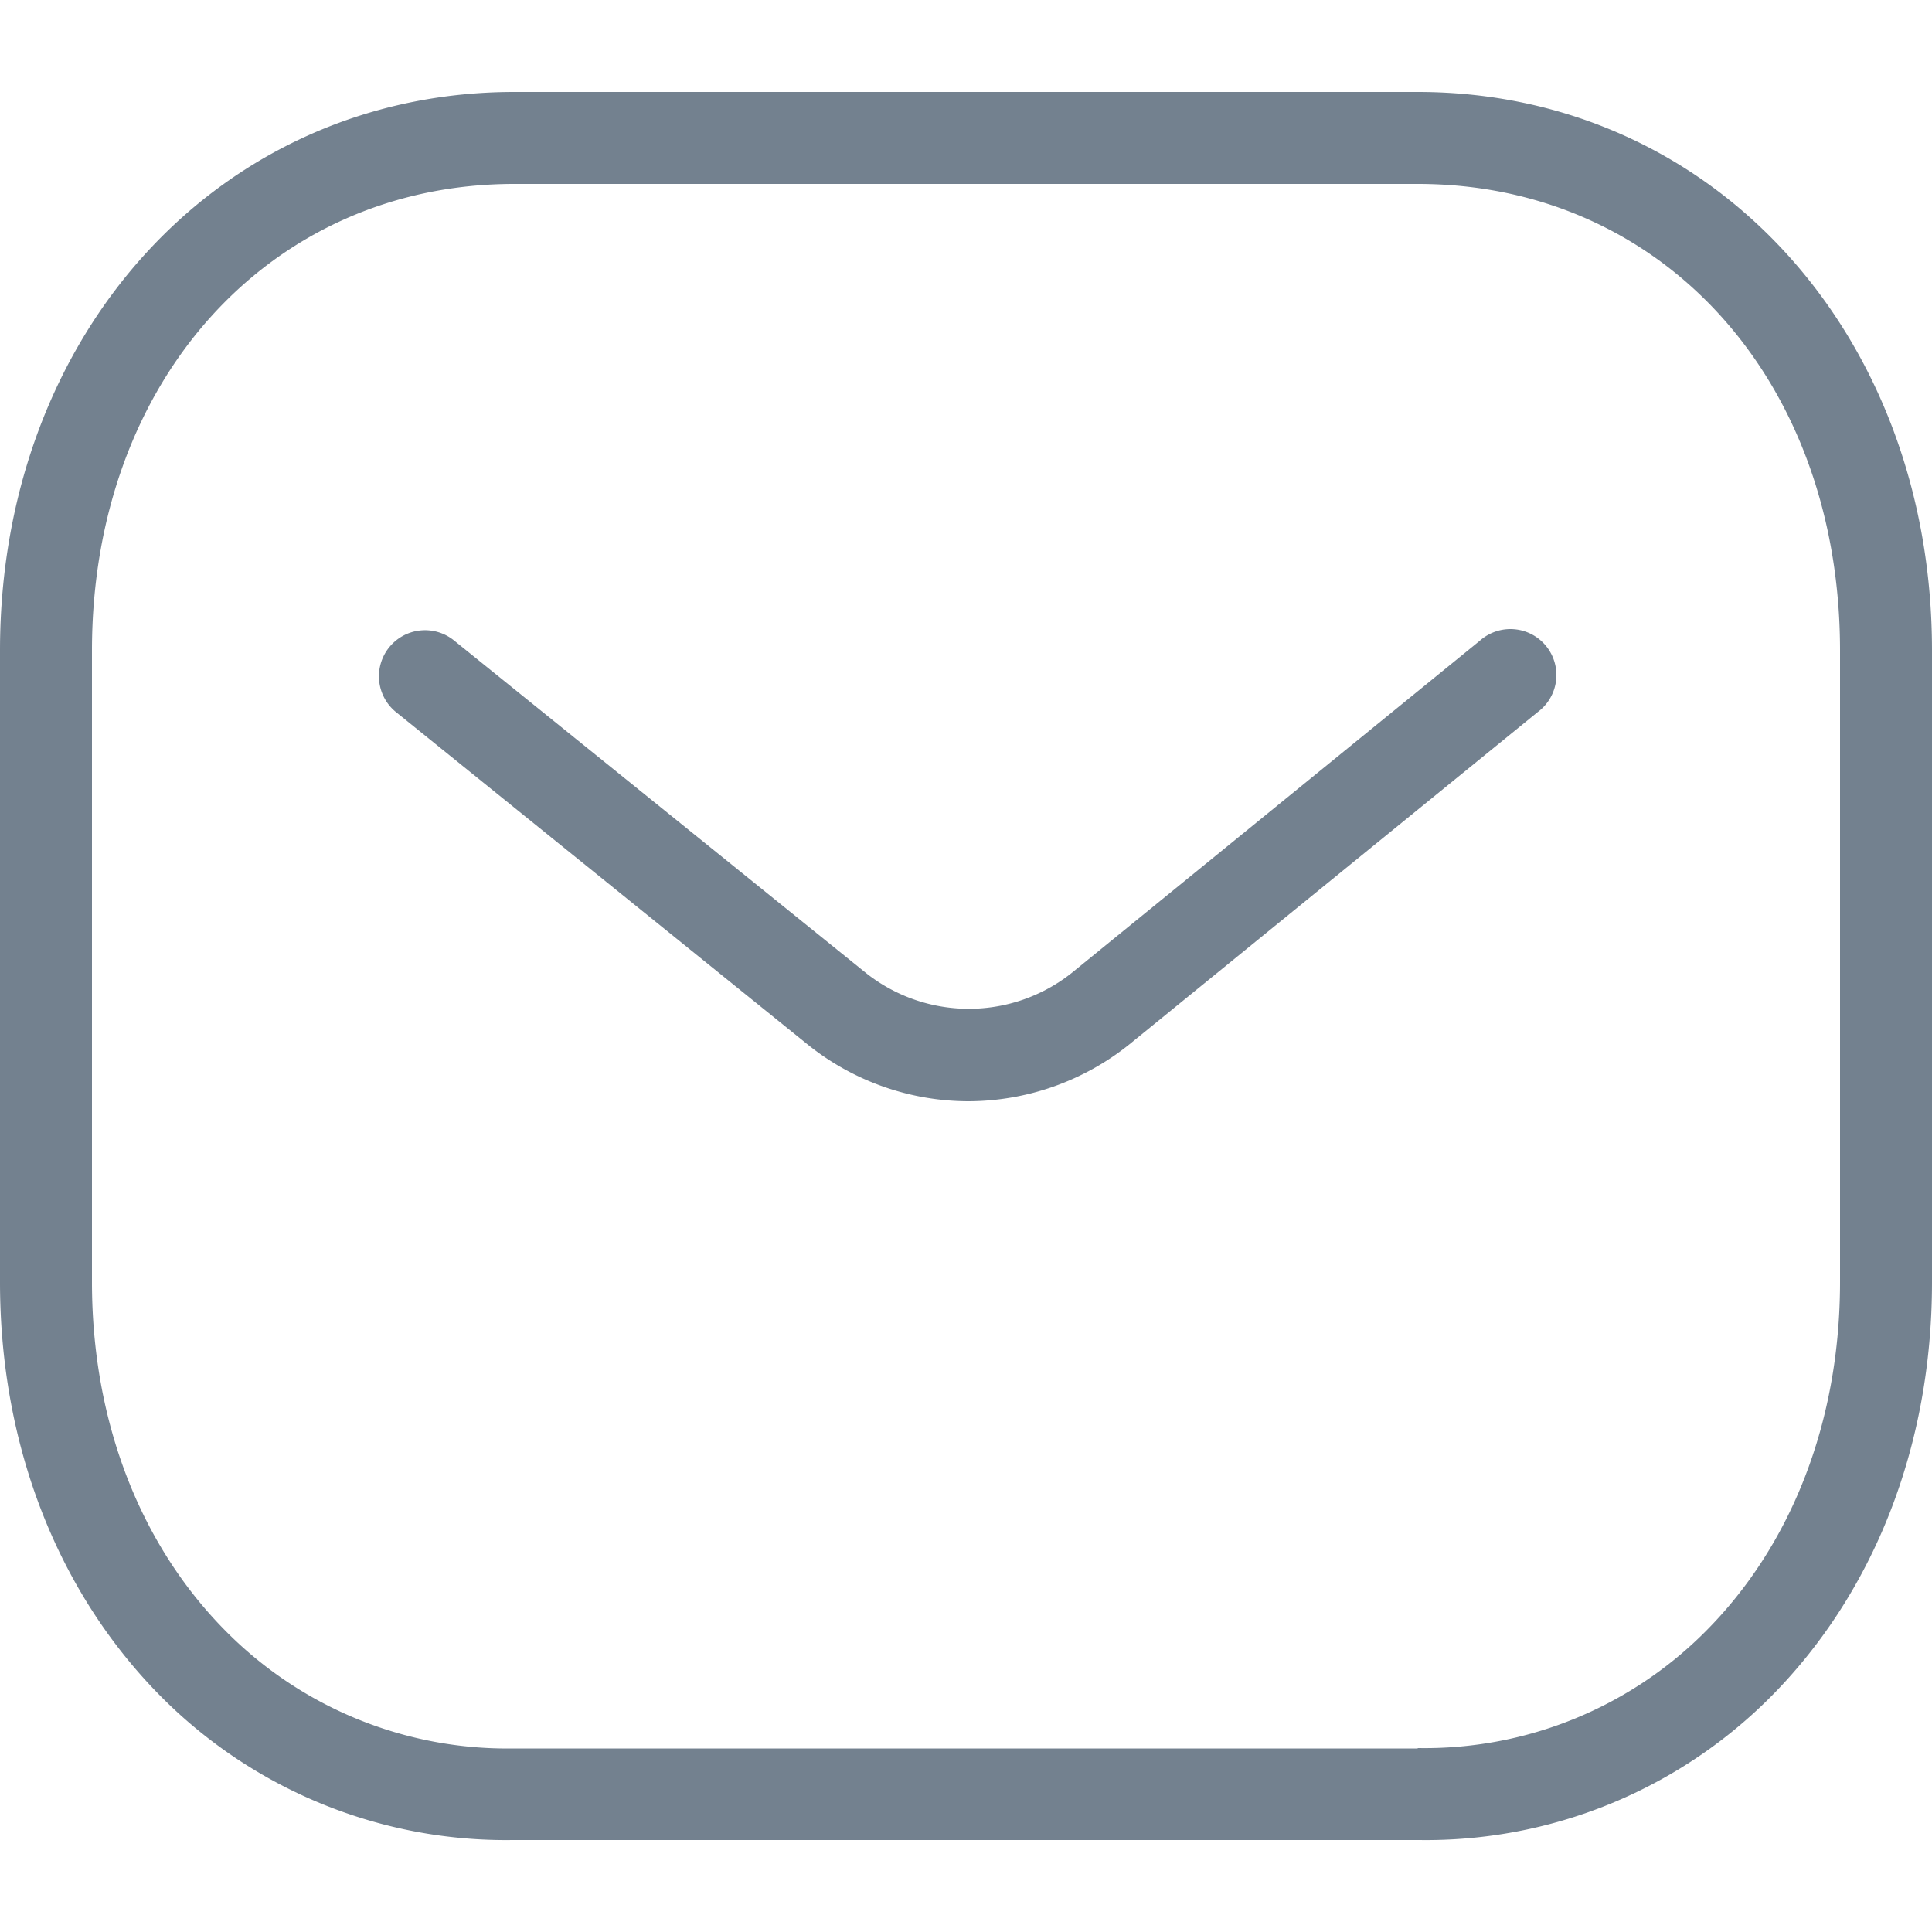 <svg id="Layer_1" data-name="Layer 1" xmlns="http://www.w3.org/2000/svg" viewBox="0 0 100 100"><defs><style>.cls-1{fill:#73818f;}</style></defs><path class="cls-1" d="M50.13,57a13.32,13.32,0,0,1-8.28-2.9L20.5,36.86a2.38,2.38,0,0,1,3-3.71L44.82,50.36a8.57,8.57,0,0,0,10.65,0L76.6,33.16a2.38,2.38,0,1,1,3,3.69L58.45,54.06A13.36,13.36,0,0,1,50.13,57Z"/><path class="cls-1" d="M73.45,95.24H26.54A25.17,25.17,0,0,1,8.39,87.87C3,82.47,0,74.83,0,66.37V33.67C0,17.19,11.44,4.76,26.62,4.76H73.38C88.56,4.76,100,17.19,100,33.67v32.7c0,8.46-3,16.1-8.39,21.5A25.18,25.18,0,0,1,73.45,95.24Zm-.07-4.76h.07a20.49,20.49,0,0,0,14.79-6c4.51-4.5,7-10.94,7-18.13V33.67c0-14-9.2-24.15-21.86-24.15H26.62C14,9.52,4.76,19.68,4.76,33.67v32.7c0,7.19,2.49,13.63,7,18.13a20.49,20.49,0,0,0,14.79,6H73.38Z"/></svg>
